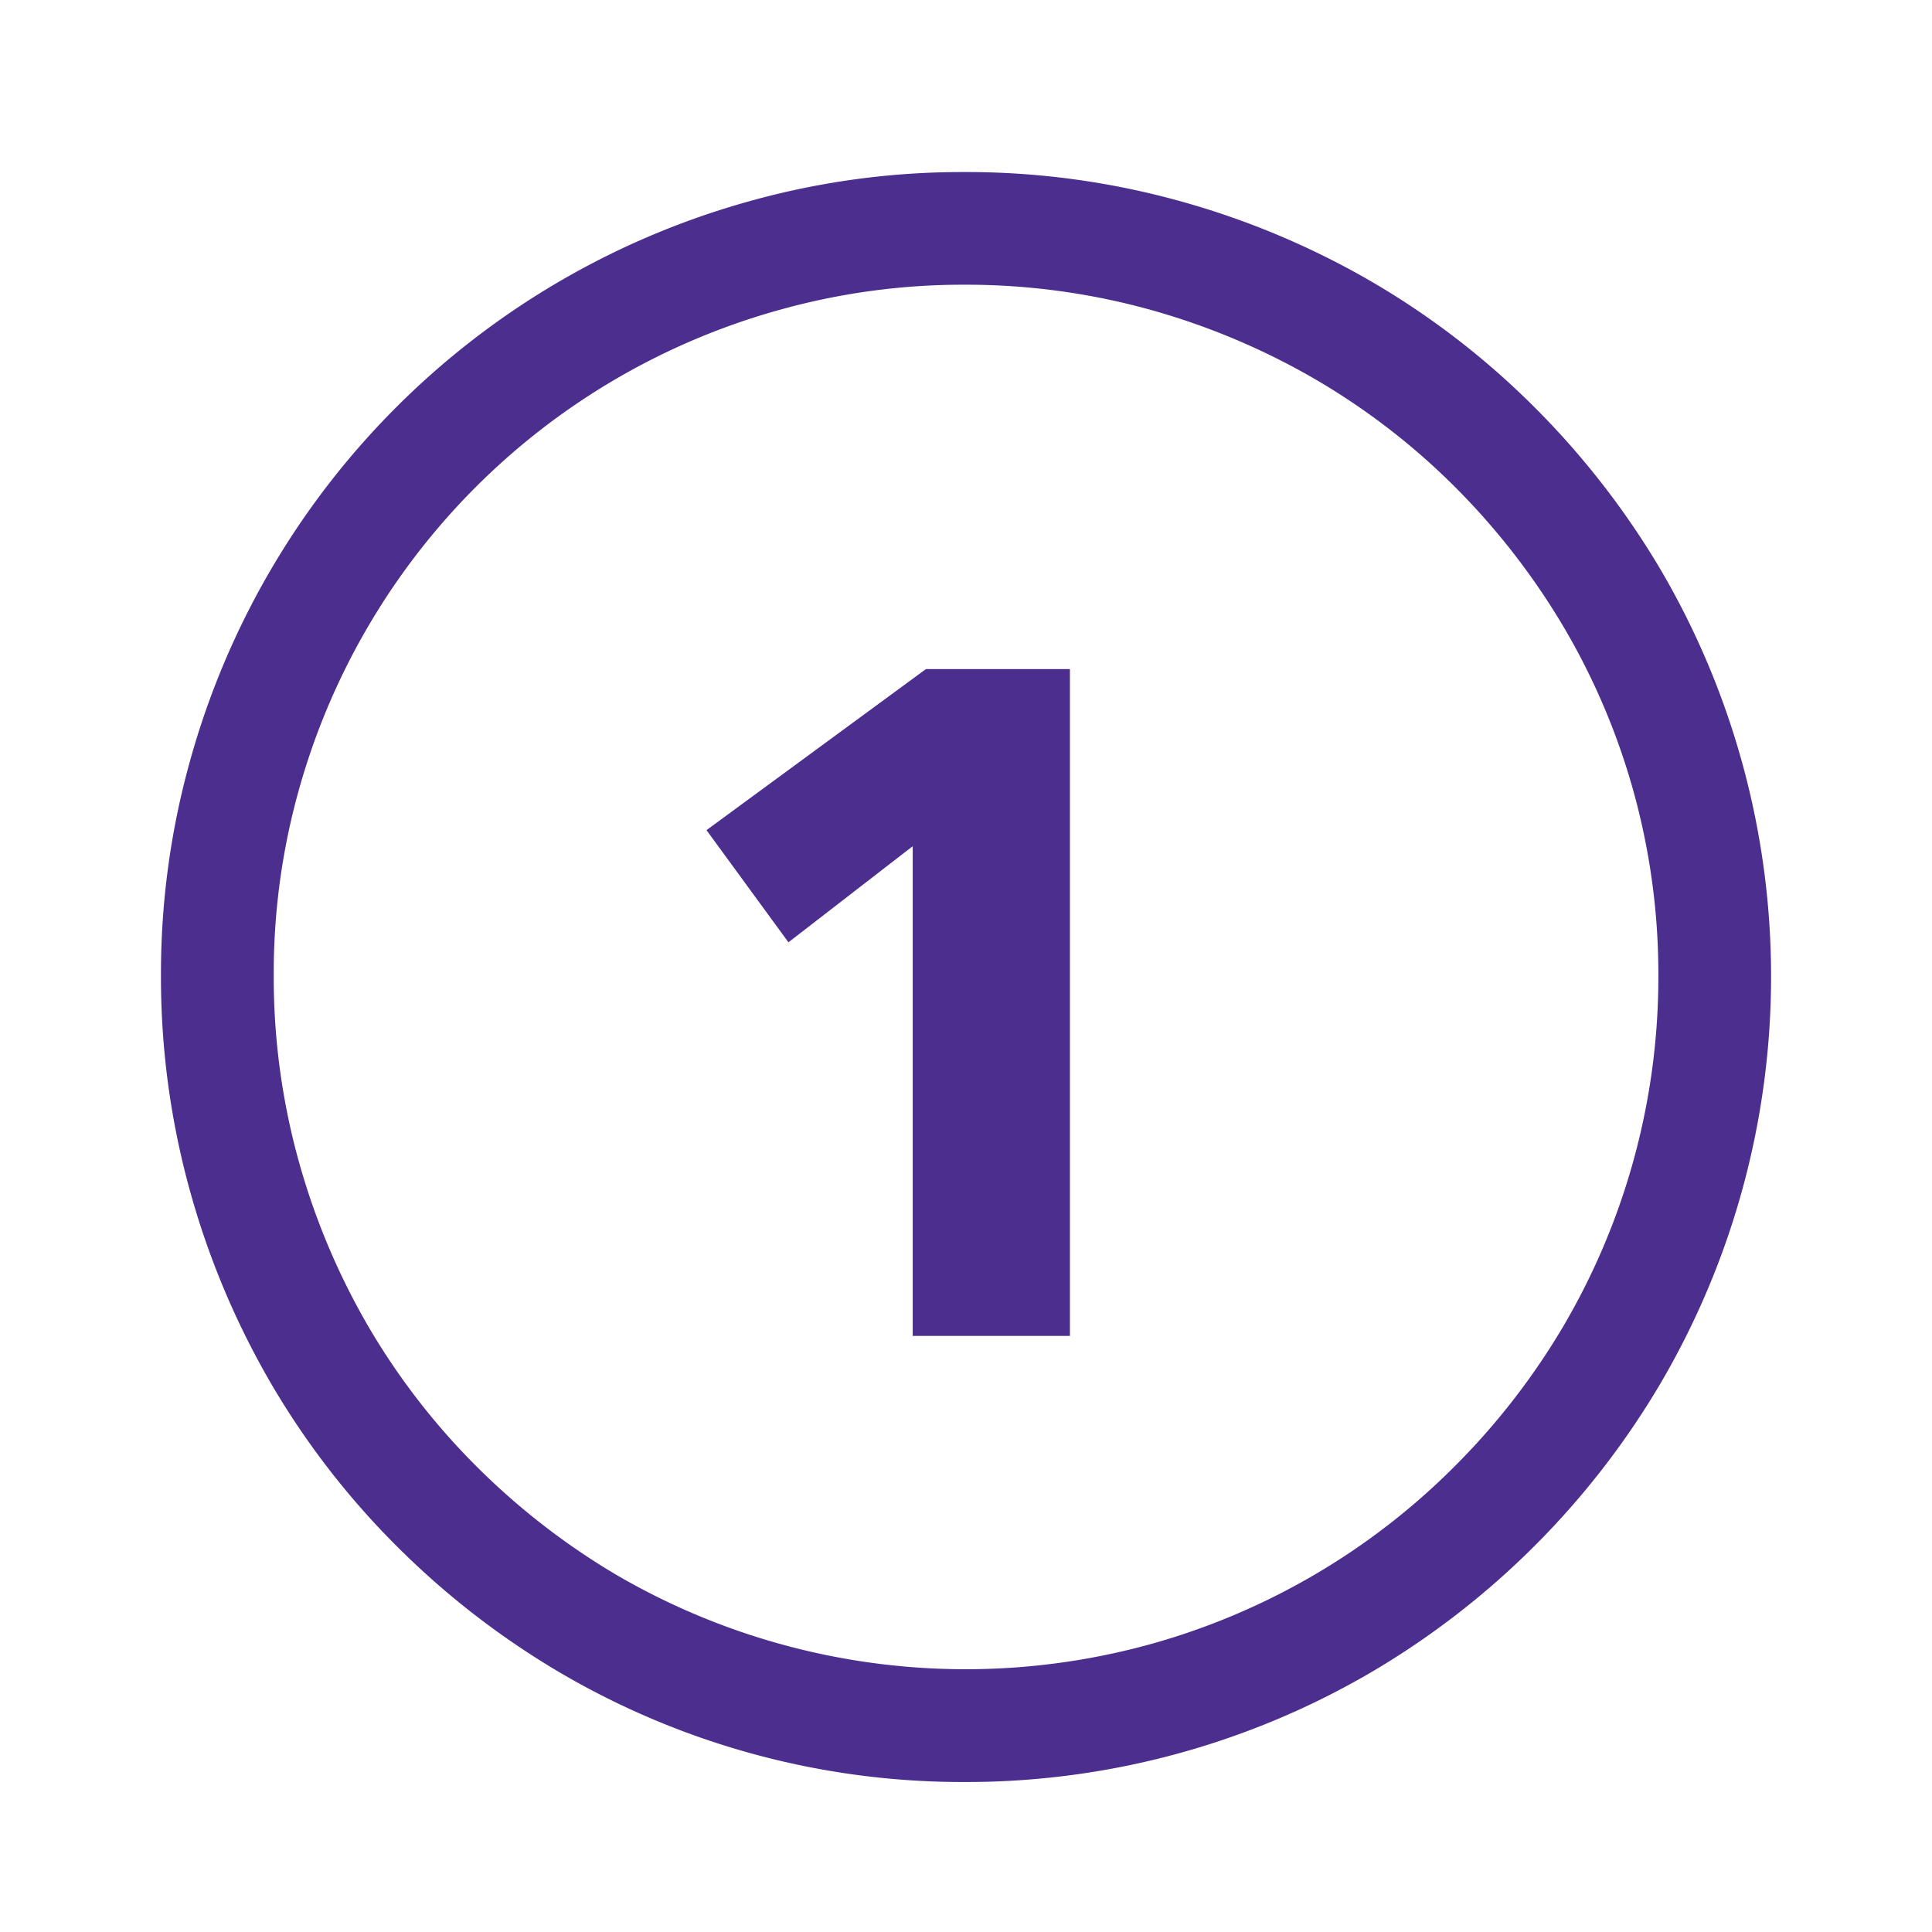 <svg fill="#4b2e8e" height="800" stroke="#4b2e8e" stroke-width="0" viewBox="-1 0 19 19" width="800" xmlns="http://www.w3.org/2000/svg"><path d="m10.594 1.975a8 8 0 0 1 1.895.795 7.857 7.857 0 0 1 1.604 1.237 8.05 8.05 0 0 1 1.241 1.6 7.909 7.909 0 0 1 0 7.991 8.021 8.021 0 0 1 -2.845 2.845 7.888 7.888 0 0 1 -4.007 1.082 7.825 7.825 0 0 1 -3.985-1.082 8.039 8.039 0 0 1 -1.599-1.241 7.848 7.848 0 0 1 -1.237-1.604 8 8 0 0 1 -.795-1.895 7.86 7.86 0 0 1 -.283-2.112 7.782 7.782 0 0 1 .283-2.098 7.902 7.902 0 0 1 5.518-5.518 7.764 7.764 0 0 1 2.098-.283 7.848 7.848 0 0 1 2.112.283zm-3.912 1.068a6.793 6.793 0 0 0 -4.749 4.747 6.688 6.688 0 0 0 -.241 1.8 6.764 6.764 0 0 0 .242 1.815 6.915 6.915 0 0 0 .685 1.634 6.775 6.775 0 0 0 1.063 1.378 6.975 6.975 0 0 0 1.38 1.071 6.822 6.822 0 0 0 5.235.686 6.789 6.789 0 0 0 3.012-1.757 6.925 6.925 0 0 0 1.07-1.382 6.785 6.785 0 0 0 .93-3.445 6.722 6.722 0 0 0 -.929-3.42 6.967 6.967 0 0 0 -1.07-1.38 6.77 6.77 0 0 0 -1.38-1.063 6.936 6.936 0 0 0 -1.633-.685 6.775 6.775 0 0 0 -1.815-.242 6.695 6.695 0 0 0 -1.8.243zm2.84 10.095v-6.558h-1.416l-2.158 1.584.806 1.103 1.222-.945v4.816z"/></svg>